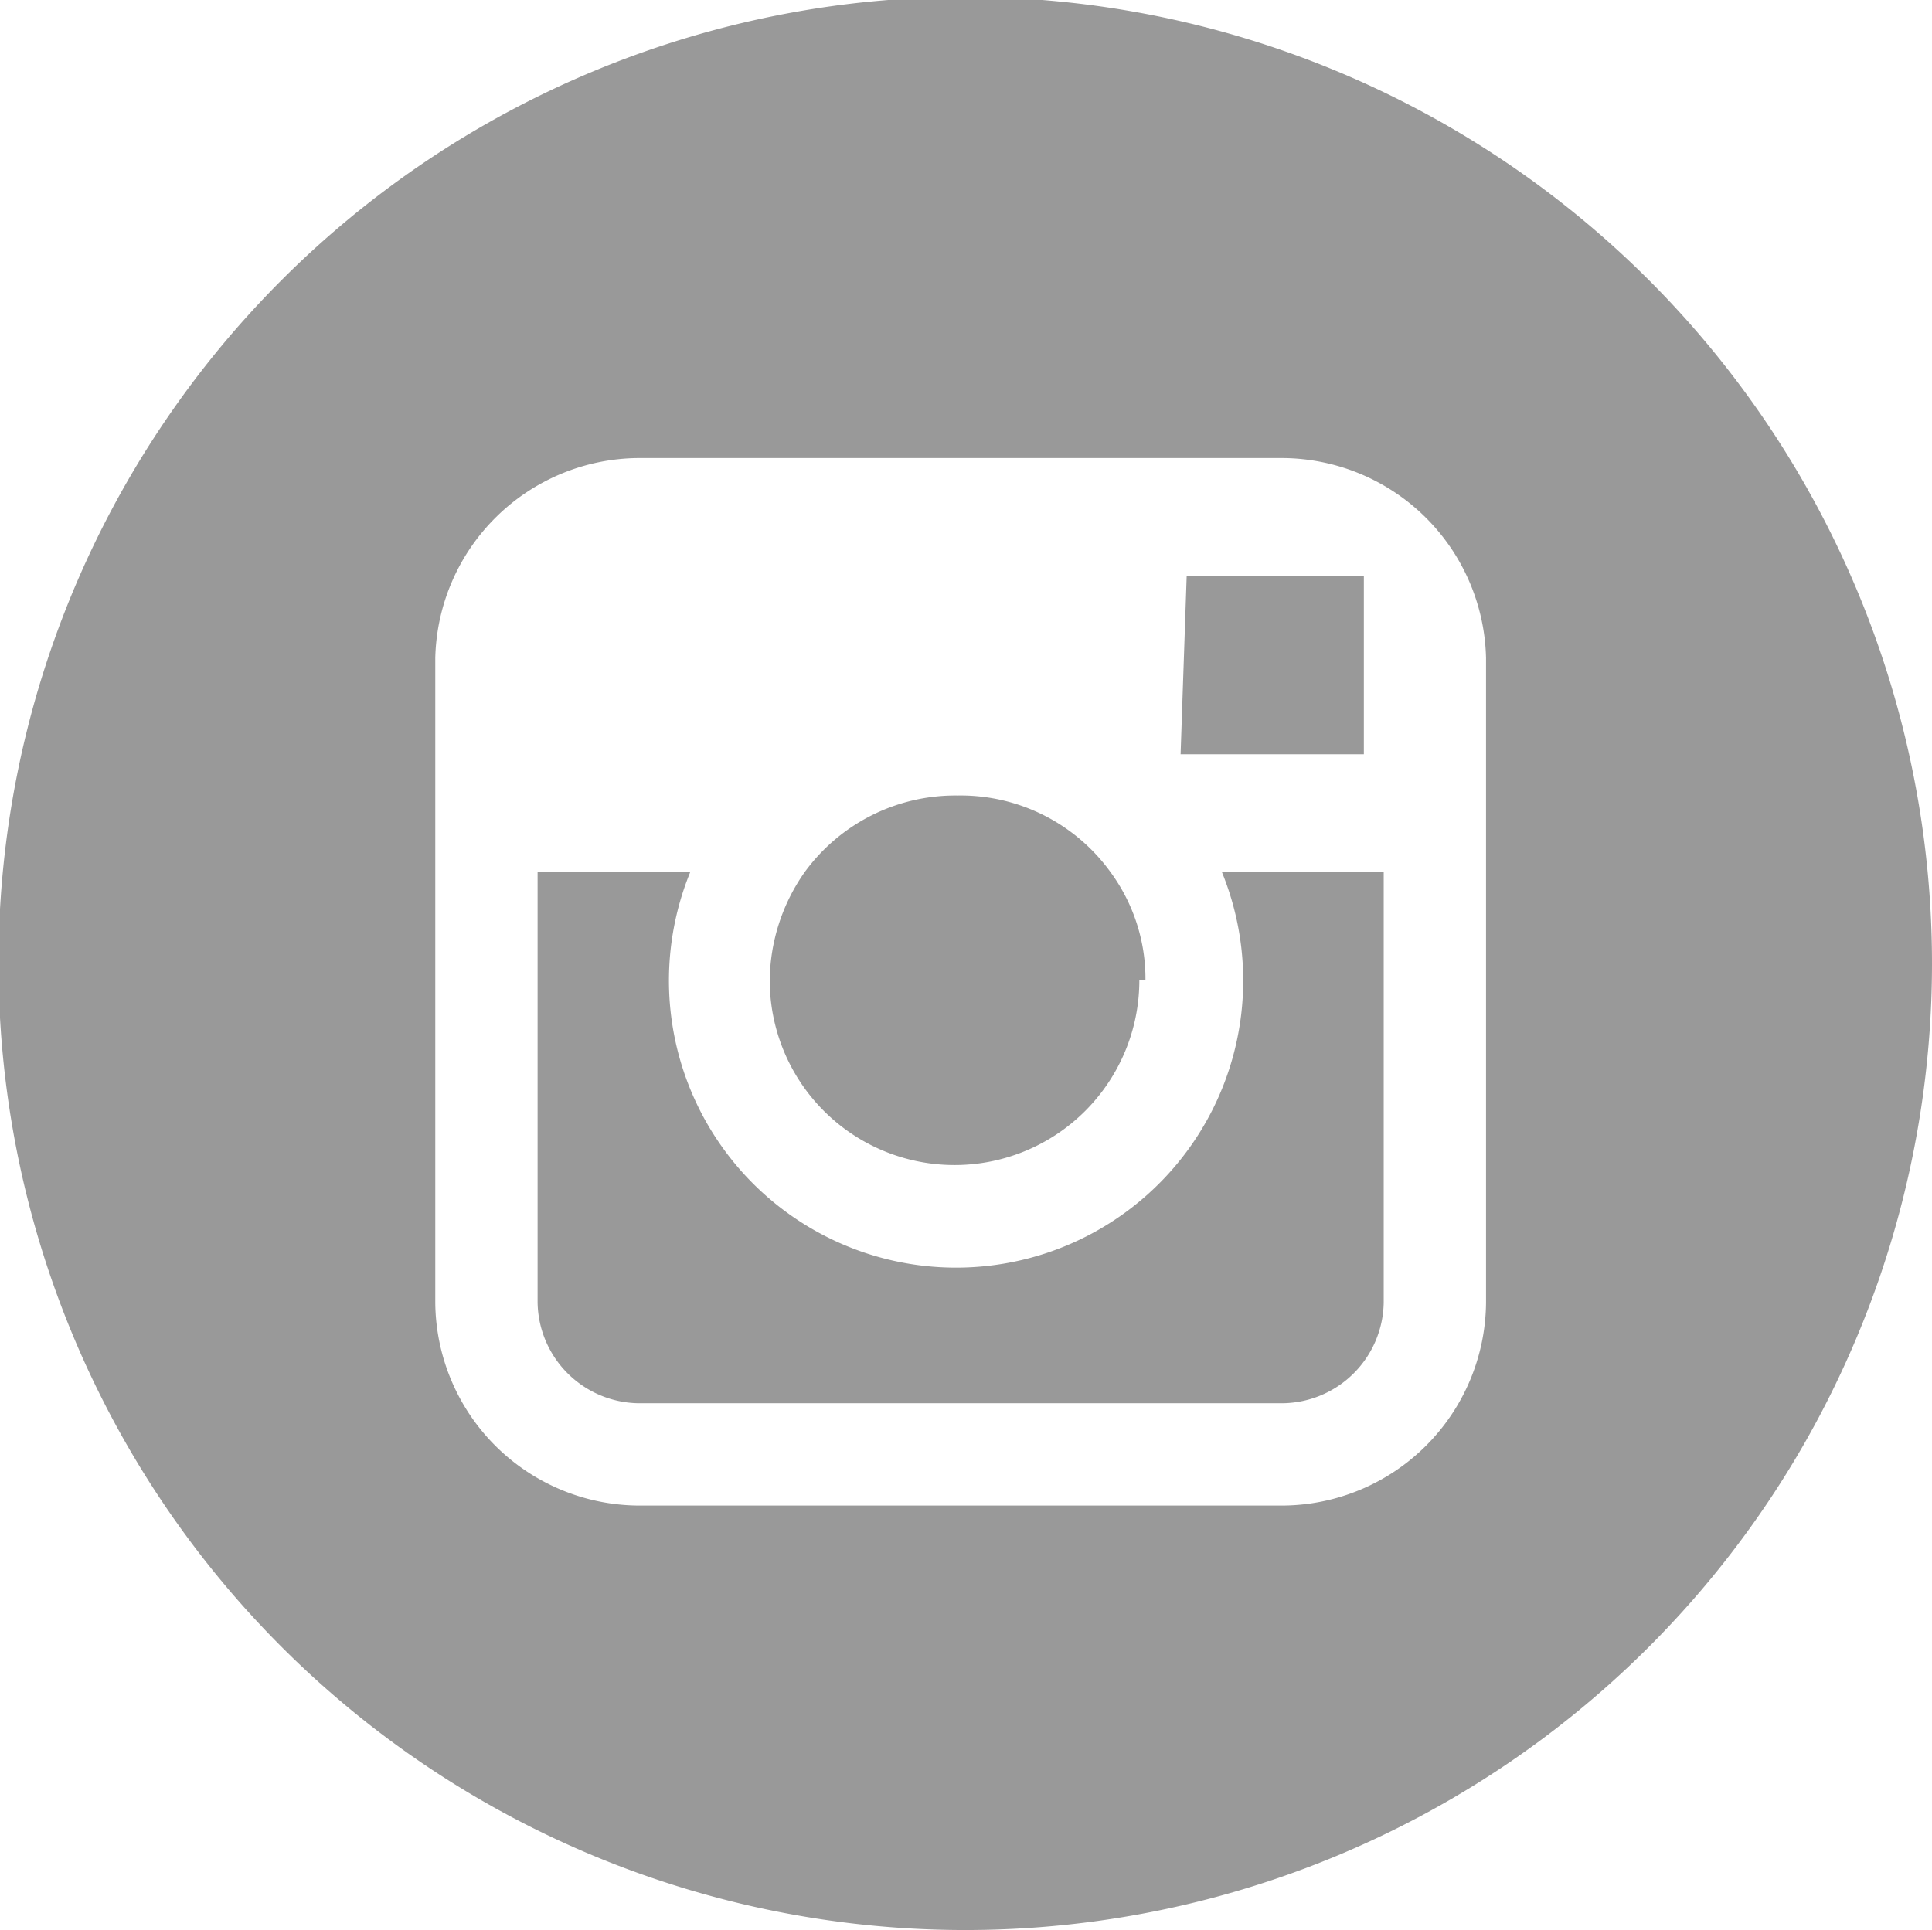<svg xmlns="http://www.w3.org/2000/svg" viewBox="0 0 12.65 12.64"><defs><style>.cls-1{fill:#999;}</style></defs><title>instagram-dark</title><g id="Layer_2" data-name="Layer 2"><g id="Layer_1-2" data-name="Layer 1"><path class="cls-1" d="M7.5,6.42a1.18,1.18,0,0,0-.23-.71,1.21,1.21,0,0,0-1-.5,1.22,1.22,0,0,0-1,.5,1.25,1.25,0,0,0-.23.71,1.21,1.21,0,1,0,2.42,0m.27-1.48H8.93V3.77H7.77ZM9.06,8.53V5.71H8a1.88,1.88,0,1,1-3.48,0h-1V8.53a.67.67,0,0,0,.66.66H8.4a.67.67,0,0,0,.66-.66m.67,0A1.34,1.34,0,0,1,8.4,9.86H4.18A1.34,1.34,0,0,1,2.85,8.53V4.31A1.34,1.34,0,0,1,4.18,3H8.4A1.34,1.34,0,0,1,9.73,4.31V8.53Zm2.92-2.21a6.33,6.33,0,1,0-6.33,6.32,6.33,6.33,0,0,0,6.33-6.32"/></g></g></svg>